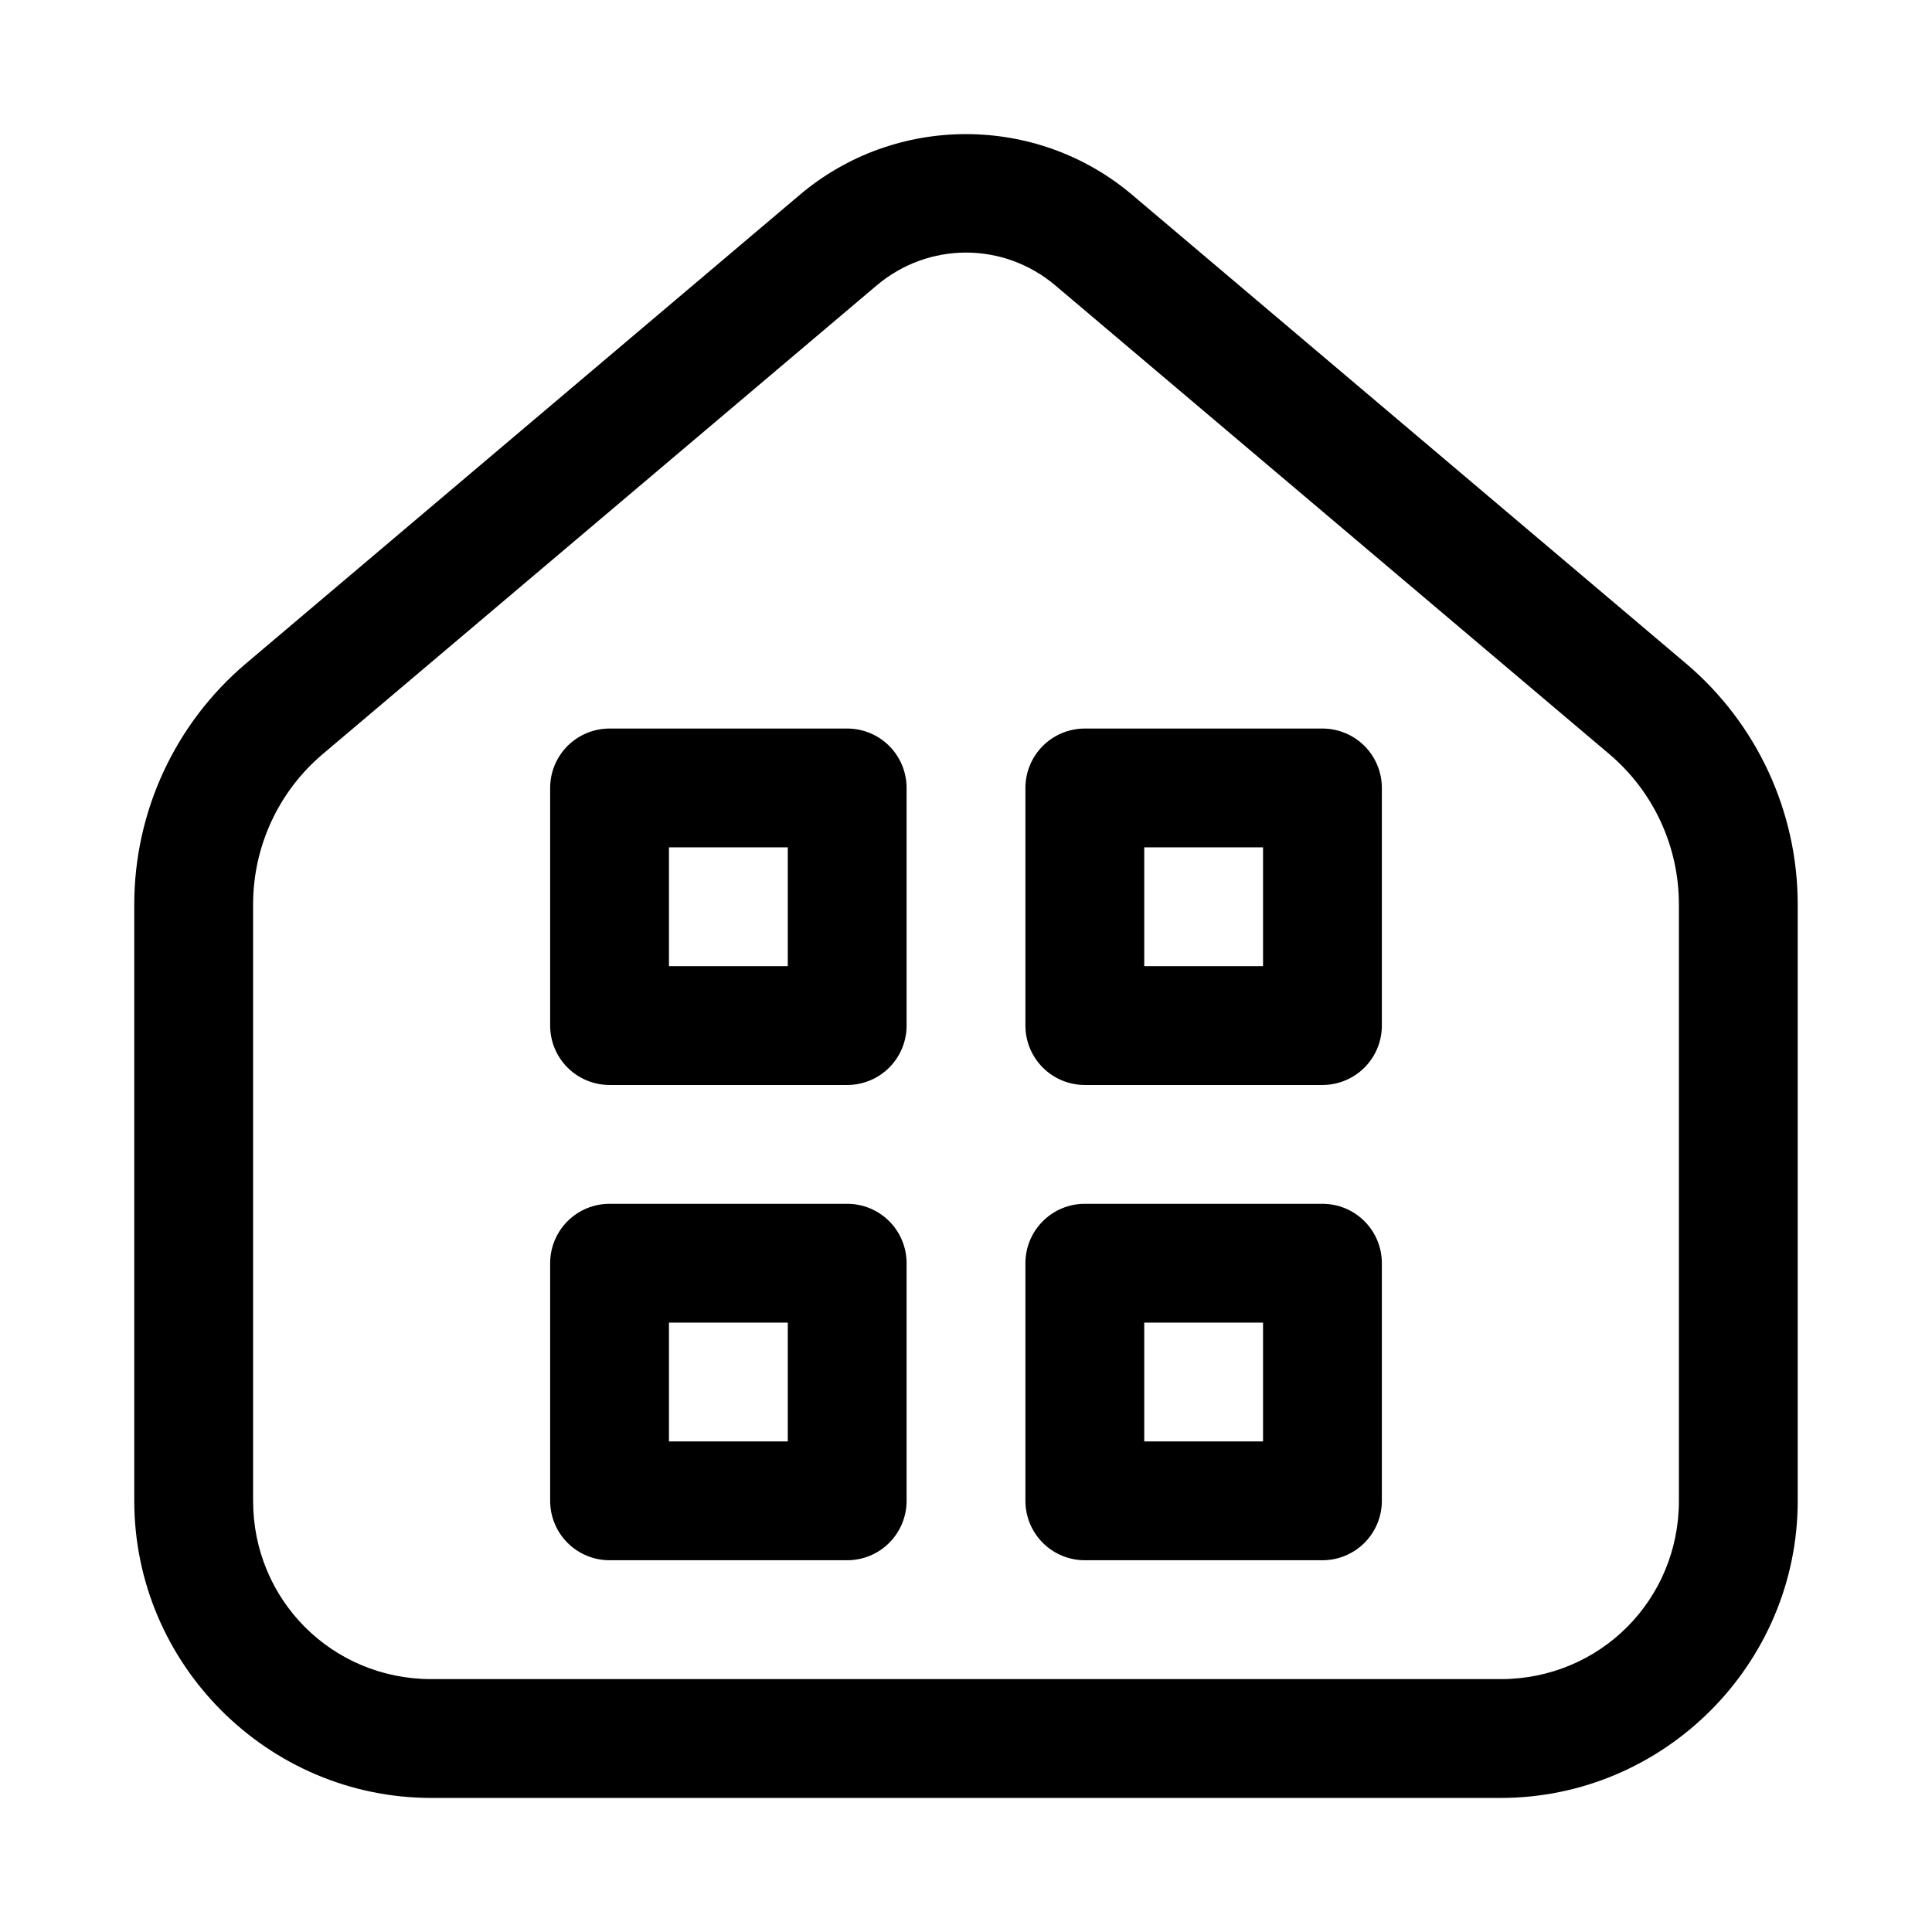 <?xml version="1.0" encoding="UTF-8"?>
<!-- Uploaded to: SVG Repo, www.svgrepo.com, Generator: SVG Repo Mixer Tools -->
<svg fill="#000000" width="800px" height="800px" version="1.1" viewBox="144 144 512 512" xmlns="http://www.w3.org/2000/svg">
 <g>
  <path d="m400 179.54c-15.688 0-31.363 5.359-44.035 16.082l-146.77 124.2c-18.773 15.887-29.613 39.246-29.613 63.84v158.09c0 43.289 35.43 78.719 78.719 78.719h283.39c43.289 0 78.719-35.43 78.719-78.719v-158.09c0-24.59-10.84-47.953-29.613-63.836l-146.77-124.2c-12.668-10.723-28.344-16.082-44.031-16.082zm0 31.395c8.41 0 16.824 2.91 23.707 8.734l146.77 124.17c11.719 9.918 18.449 24.473 18.449 39.824v158.09c0 26.273-20.961 47.23-47.23 47.23h-283.39c-26.27 0-47.23-20.961-47.23-47.23v-158.09c0-15.352 6.731-29.906 18.449-39.824l146.77-124.17c6.883-5.824 15.297-8.734 23.711-8.734z"/>
  <path d="m305.54 337.07c-4.176 0-8.18 1.656-11.133 4.609-2.953 2.953-4.613 6.957-4.613 11.133v62.977c0 4.176 1.66 8.18 4.613 11.133s6.957 4.609 11.133 4.613h62.977c4.176-0.004 8.18-1.66 11.133-4.613 2.949-2.953 4.609-6.957 4.609-11.133v-62.977c0-4.176-1.66-8.18-4.609-11.133-2.953-2.953-6.957-4.609-11.133-4.609zm15.742 31.488h31.488v31.488h-31.488z"/>
  <path d="m431.49 337.07c-4.176 0-8.18 1.656-11.133 4.609-2.953 2.953-4.613 6.957-4.613 11.133v62.977c0 4.176 1.66 8.18 4.613 11.133s6.957 4.609 11.133 4.613h62.977-0.004c4.176-0.004 8.18-1.66 11.133-4.613s4.613-6.957 4.613-11.133v-62.977c0-4.176-1.66-8.18-4.613-11.133-2.953-2.953-6.957-4.609-11.133-4.609zm15.742 31.488h31.488v31.488h-31.488z"/>
  <path d="m305.54 463.02c-4.176 0-8.18 1.656-11.133 4.609-2.953 2.953-4.613 6.957-4.613 11.133v62.977c0 4.176 1.66 8.18 4.613 11.133s6.957 4.609 11.133 4.609h62.977c4.176 0 8.18-1.656 11.133-4.609 2.949-2.953 4.609-6.957 4.609-11.133v-62.977c0-4.176-1.66-8.18-4.609-11.133-2.953-2.953-6.957-4.609-11.133-4.609zm15.742 31.488h31.488v31.488h-31.488z"/>
  <path d="m431.49 463.02c-4.176 0-8.18 1.656-11.133 4.609-2.953 2.953-4.613 6.957-4.613 11.133v62.977c0 4.176 1.66 8.18 4.613 11.133s6.957 4.609 11.133 4.609h62.977-0.004c4.176 0 8.18-1.656 11.133-4.609s4.613-6.957 4.613-11.133v-62.977c0-4.176-1.66-8.18-4.613-11.133-2.953-2.953-6.957-4.609-11.133-4.609zm15.742 31.488h31.488v31.488h-31.488z"/>
 </g>
</svg>